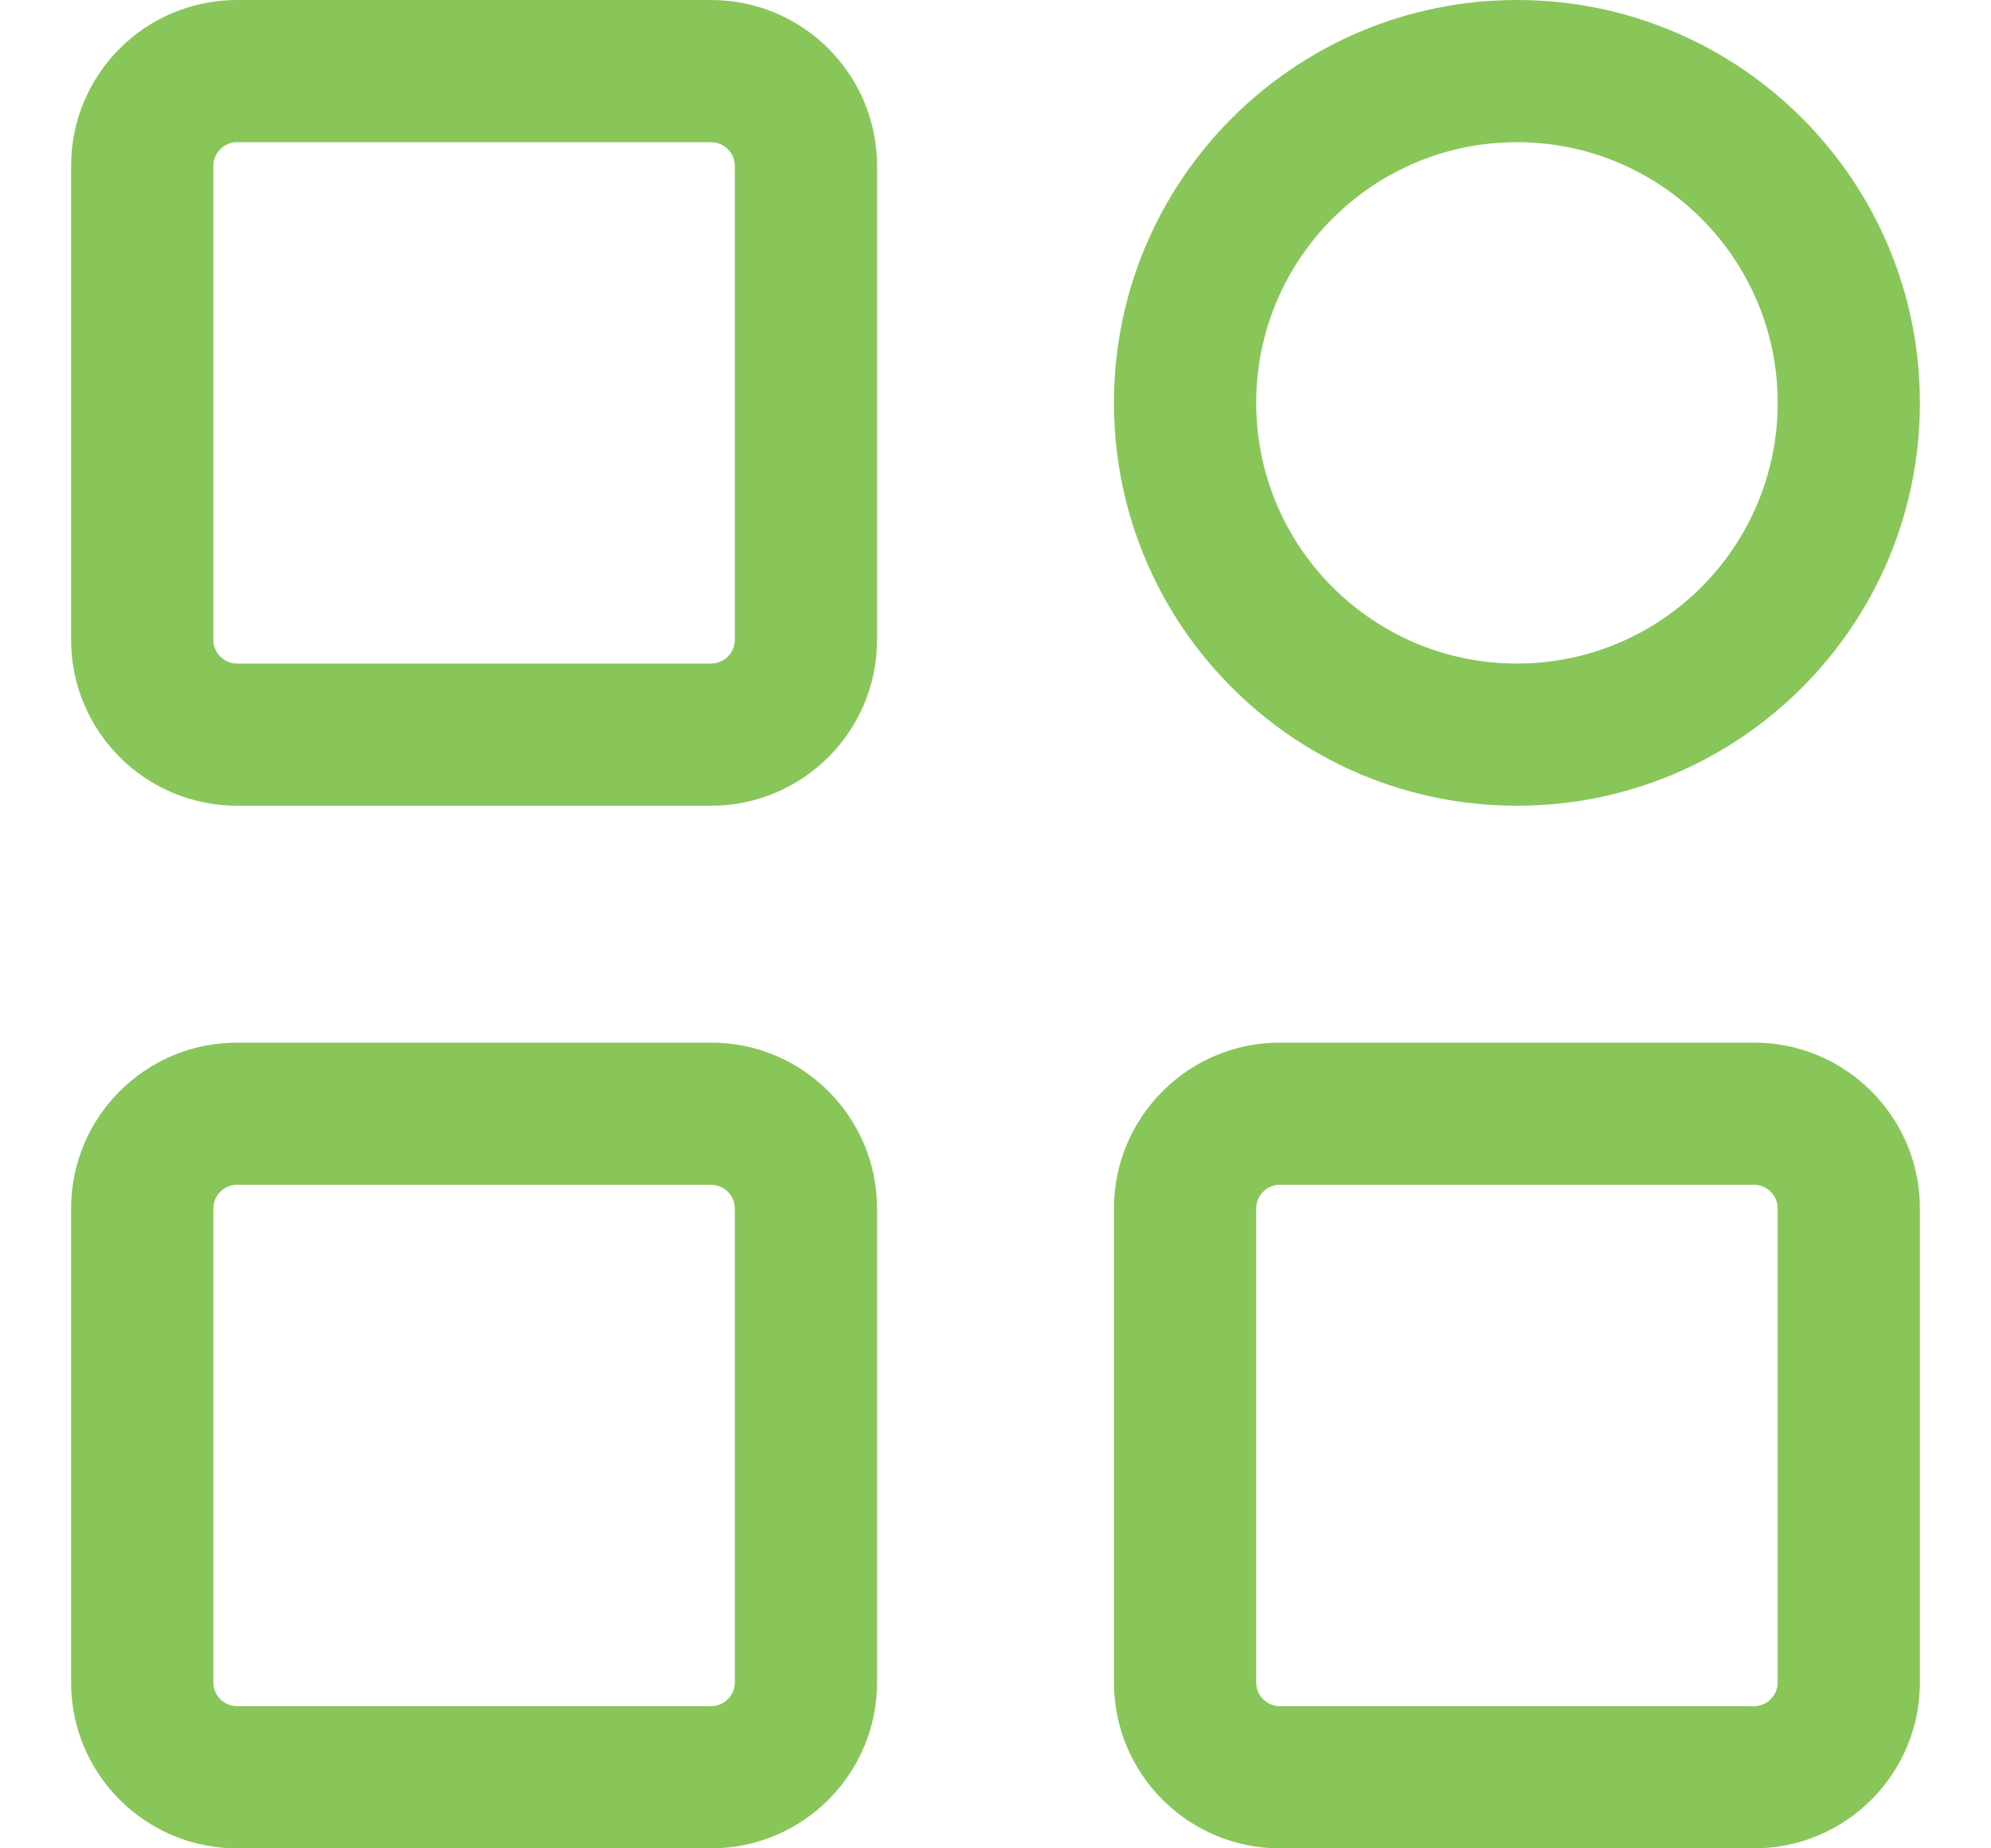 <svg width="14" height="13" viewBox="0 0 14 13" fill="none" xmlns="http://www.w3.org/2000/svg">
<path fill-rule="evenodd" clip-rule="evenodd" d="M1.667 1C1.575 1 1.5 1.075 1.5 1.167V4.5C1.5 4.592 1.575 4.667 1.667 4.667H5C5.092 4.667 5.167 4.592 5.167 4.5V1.167C5.167 1.075 5.092 1 5 1H1.667ZM0.5 1.167C0.5 0.522 1.022 0 1.667 0H5C5.644 0 6.167 0.522 6.167 1.167V4.5C6.167 5.144 5.644 5.667 5 5.667H1.667C1.022 5.667 0.5 5.144 0.5 4.5V1.167Z" fill="#88C65A"/>
<path fill-rule="evenodd" clip-rule="evenodd" d="M1.667 8.333C1.575 8.333 1.5 8.408 1.5 8.5V11.833C1.5 11.925 1.575 12 1.667 12H5C5.092 12 5.167 11.925 5.167 11.833V8.5C5.167 8.408 5.092 8.333 5 8.333H1.667ZM0.5 8.5C0.5 7.856 1.022 7.333 1.667 7.333H5C5.644 7.333 6.167 7.856 6.167 8.5V11.833C6.167 12.478 5.644 13 5 13H1.667C1.022 13 0.5 12.478 0.5 11.833V8.5Z" fill="#88C65A"/>
<path fill-rule="evenodd" clip-rule="evenodd" d="M7.833 2.833C7.833 1.269 9.102 0 10.667 0C12.232 0 13.5 1.269 13.5 2.833C13.5 4.398 12.232 5.667 10.667 5.667C9.102 5.667 7.833 4.398 7.833 2.833ZM10.667 1C9.654 1 8.833 1.821 8.833 2.833C8.833 3.846 9.654 4.667 10.667 4.667C11.679 4.667 12.5 3.846 12.5 2.833C12.5 1.821 11.679 1 10.667 1Z" fill="#88C65A"/>
<path fill-rule="evenodd" clip-rule="evenodd" d="M9 8.333C8.908 8.333 8.833 8.408 8.833 8.5V11.833C8.833 11.925 8.908 12 9 12H12.333C12.425 12 12.5 11.925 12.5 11.833V8.5C12.5 8.408 12.425 8.333 12.333 8.333H9ZM7.833 8.5C7.833 7.856 8.356 7.333 9 7.333H12.333C12.978 7.333 13.5 7.856 13.5 8.5V11.833C13.5 12.478 12.978 13 12.333 13H9C8.356 13 7.833 12.478 7.833 11.833V8.5Z" fill="#88C65A"/>
</svg>
